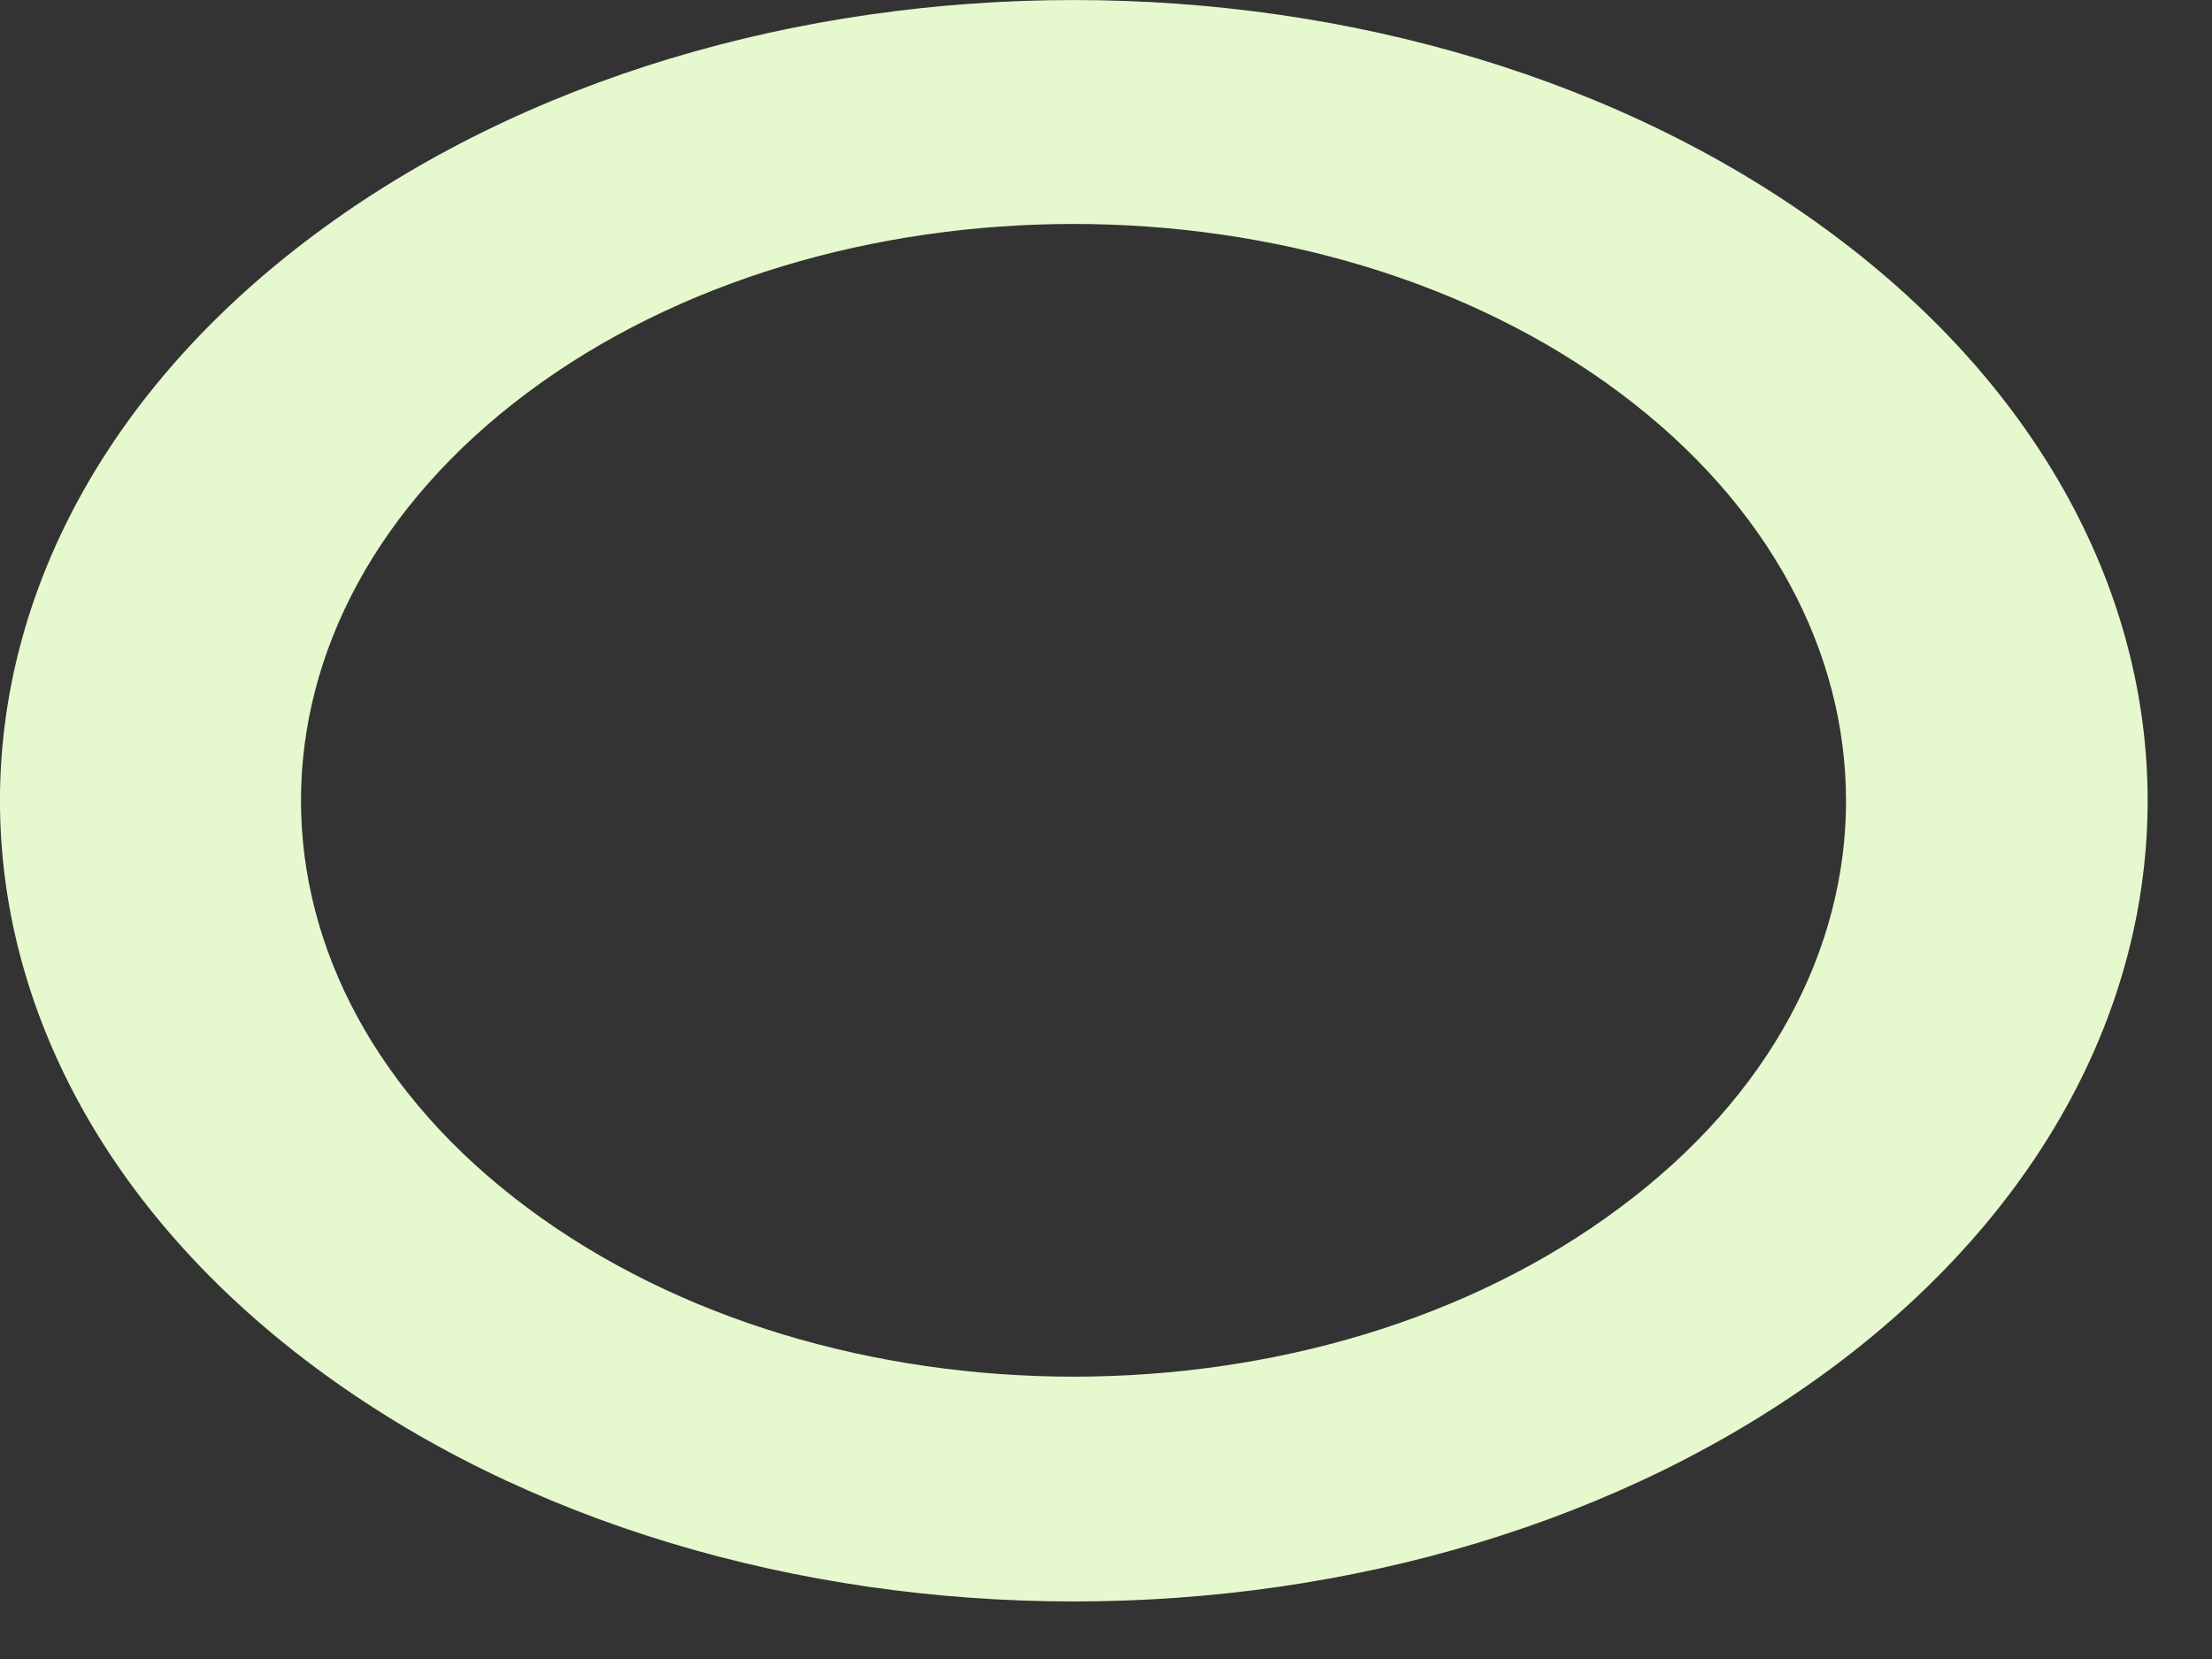 <?xml version="1.0" encoding="utf-8"?>
<svg xmlns="http://www.w3.org/2000/svg" fill="none" height="100%" overflow="visible" preserveAspectRatio="none" style="display: block;" viewBox="0 0 16 12" width="100%">
<rect x="0" y="0" width="16" height="12" fill="#333333" stroke="none"/>
<path d="M13.259 1.696C10.224 -0.565 5.31 -0.565 2.276 1.696C-0.759 3.957 -0.759 7.626 2.276 9.888C5.31 12.149 10.224 12.149 13.259 9.888C16.293 7.626 16.293 3.957 13.259 1.696ZM11.716 8.736C9.536 10.365 5.998 10.365 3.814 8.736C1.629 7.107 1.634 4.47 3.814 2.841C5.994 1.213 9.536 1.213 11.716 2.841C13.896 4.47 13.901 7.113 11.716 8.736Z" fill="#E6F8CE" id="Vector"/>
</svg>
